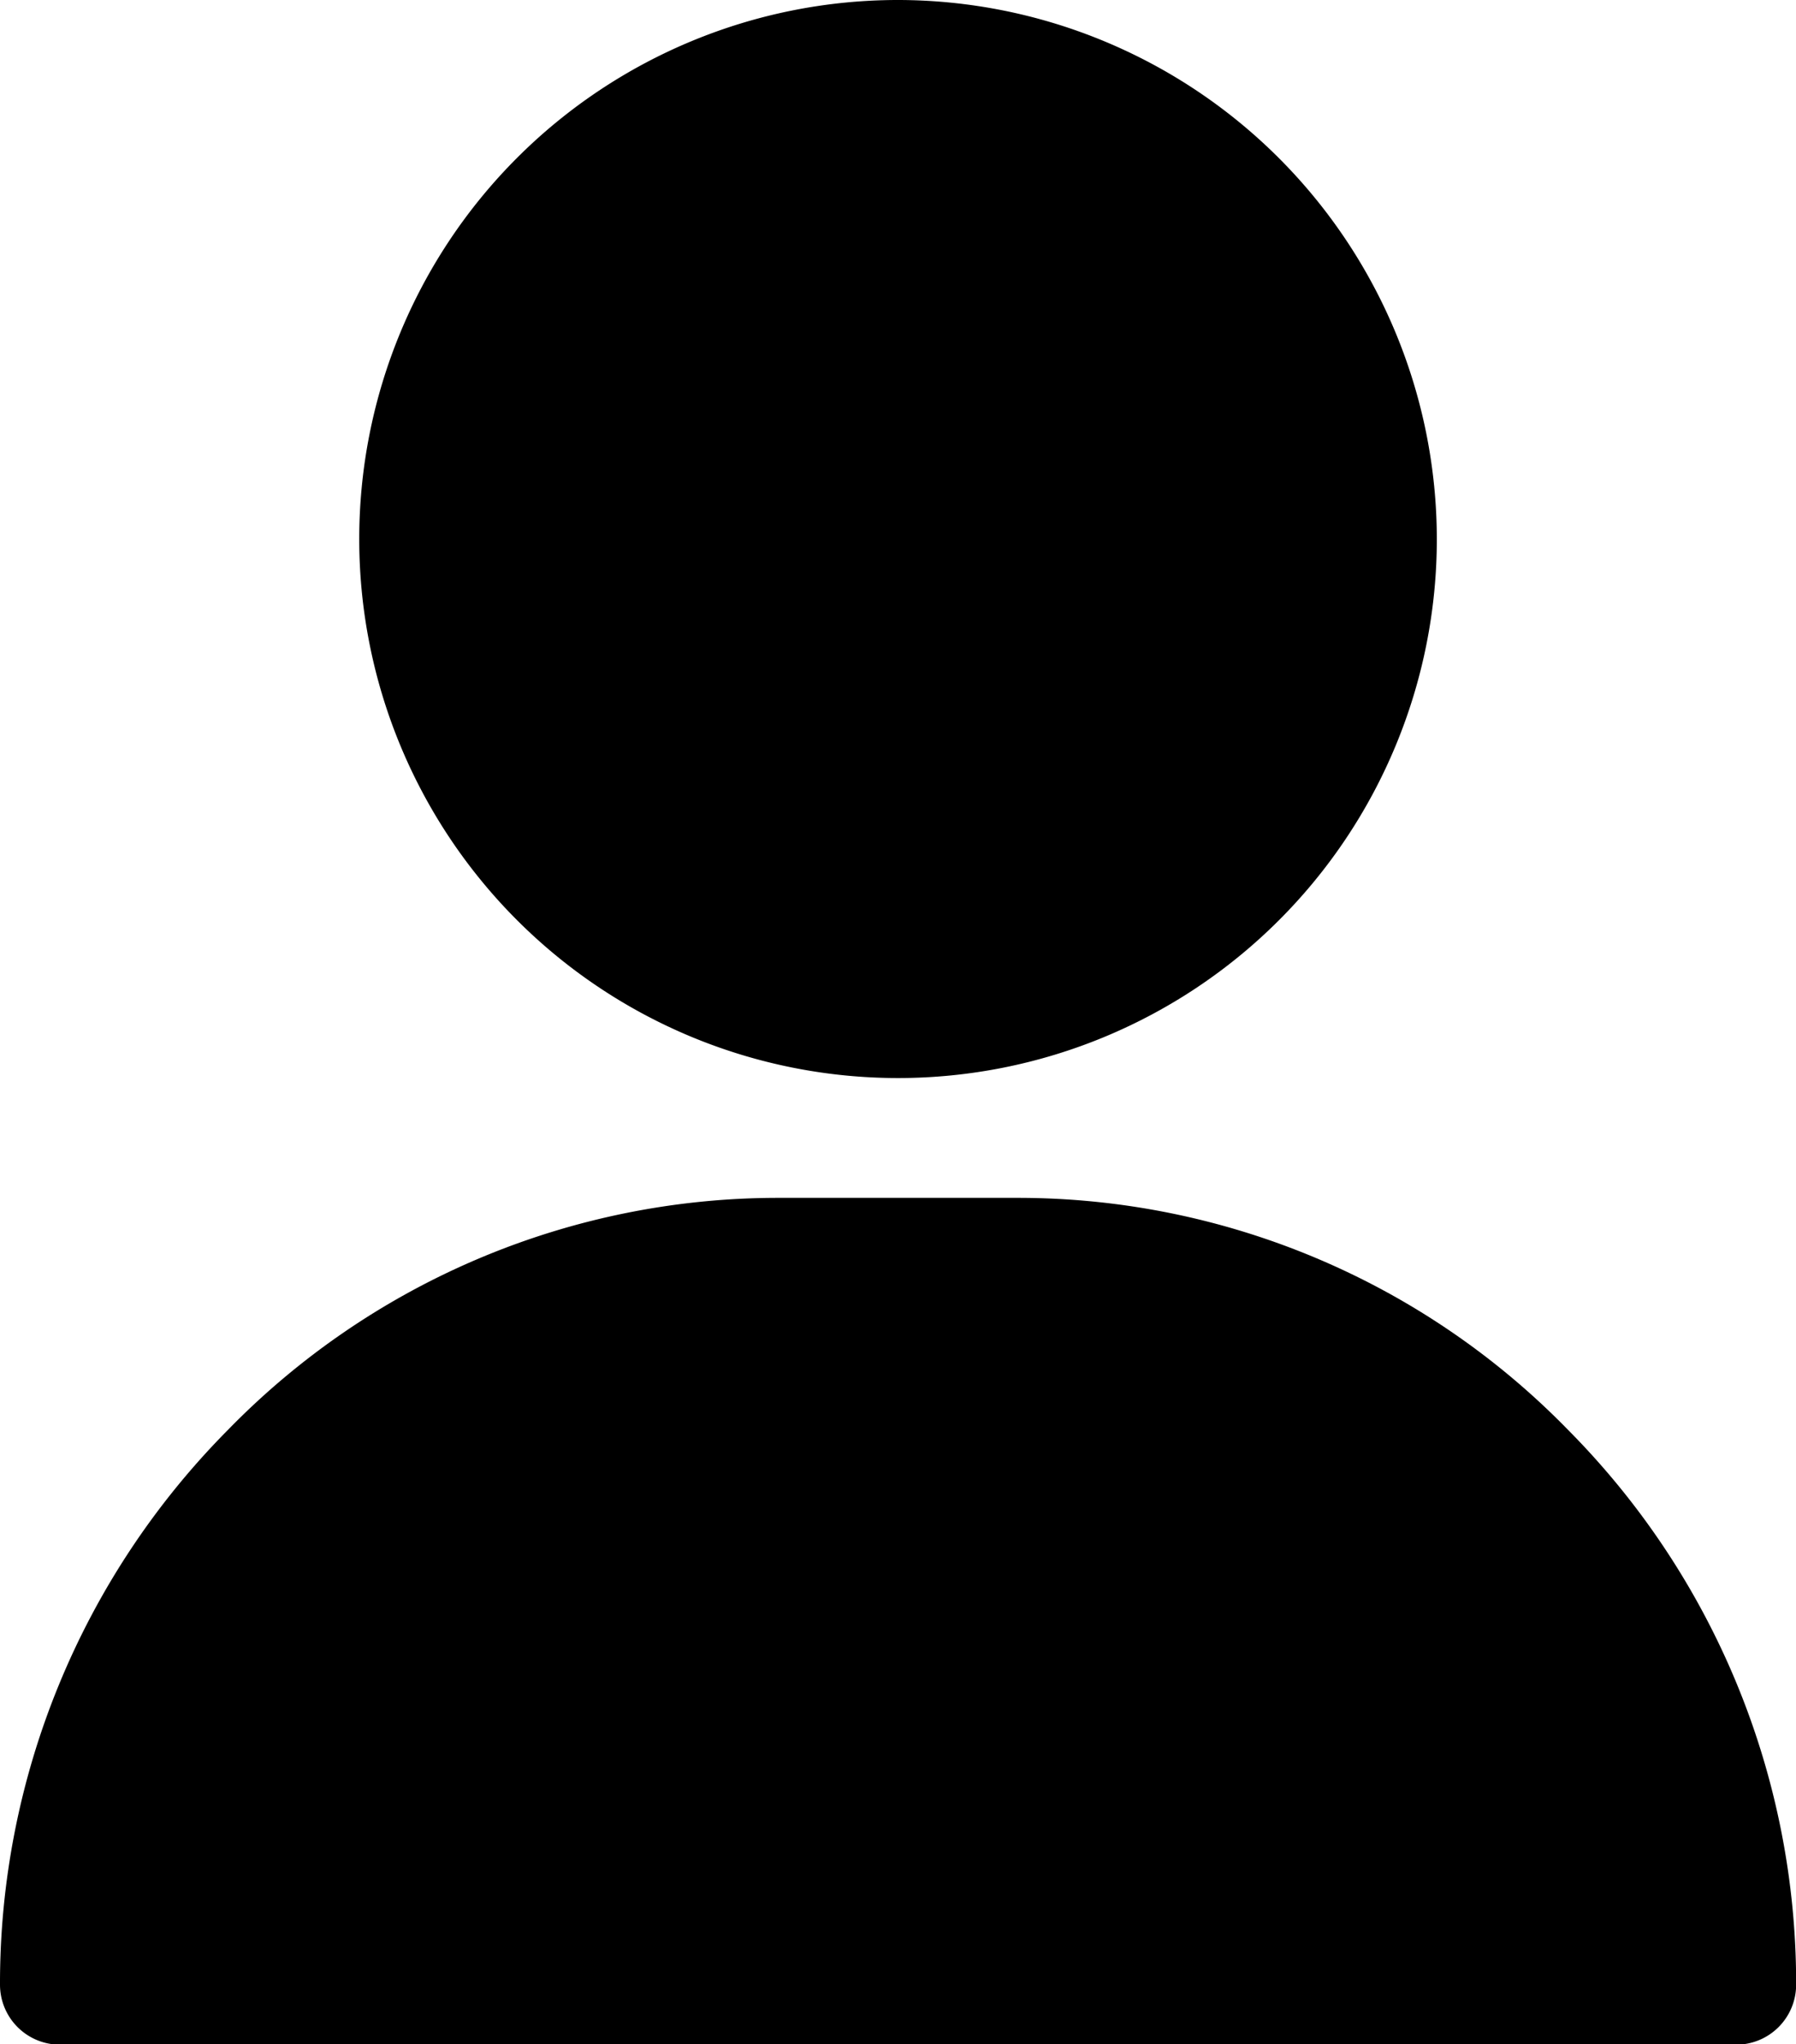 <svg id="Login" xmlns="http://www.w3.org/2000/svg" width="26.947" height="30.66" viewBox="0 0 26.947 30.66">
  <g id="Group_2685" data-name="Group 2685" transform="translate(5.39)">
    <g id="Group_2684" data-name="Group 2684">
      <path id="Path_6316" data-name="Path 6316" d="M129.084,0a8.084,8.084,0,1,0,8.084,8.084A8.093,8.093,0,0,0,129.084,0Z" transform="translate(-121)"/>
    </g>
  </g>
  <g id="Group_2687" data-name="Group 2687" transform="translate(0 17.965)">
    <g id="Group_2686" data-name="Group 2686">
      <path id="Path_6317" data-name="Path 6317" d="M54.532,303.485A11.524,11.524,0,0,0,46.27,300H42.677a11.524,11.524,0,0,0-8.262,3.485A11.781,11.781,0,0,0,31,311.8a.9.9,0,0,0,.9.9H57.049a.9.9,0,0,0,.9-.9A11.781,11.781,0,0,0,54.532,303.485Z" transform="translate(-31 -300)"/>
    </g>
  </g>
</svg>
